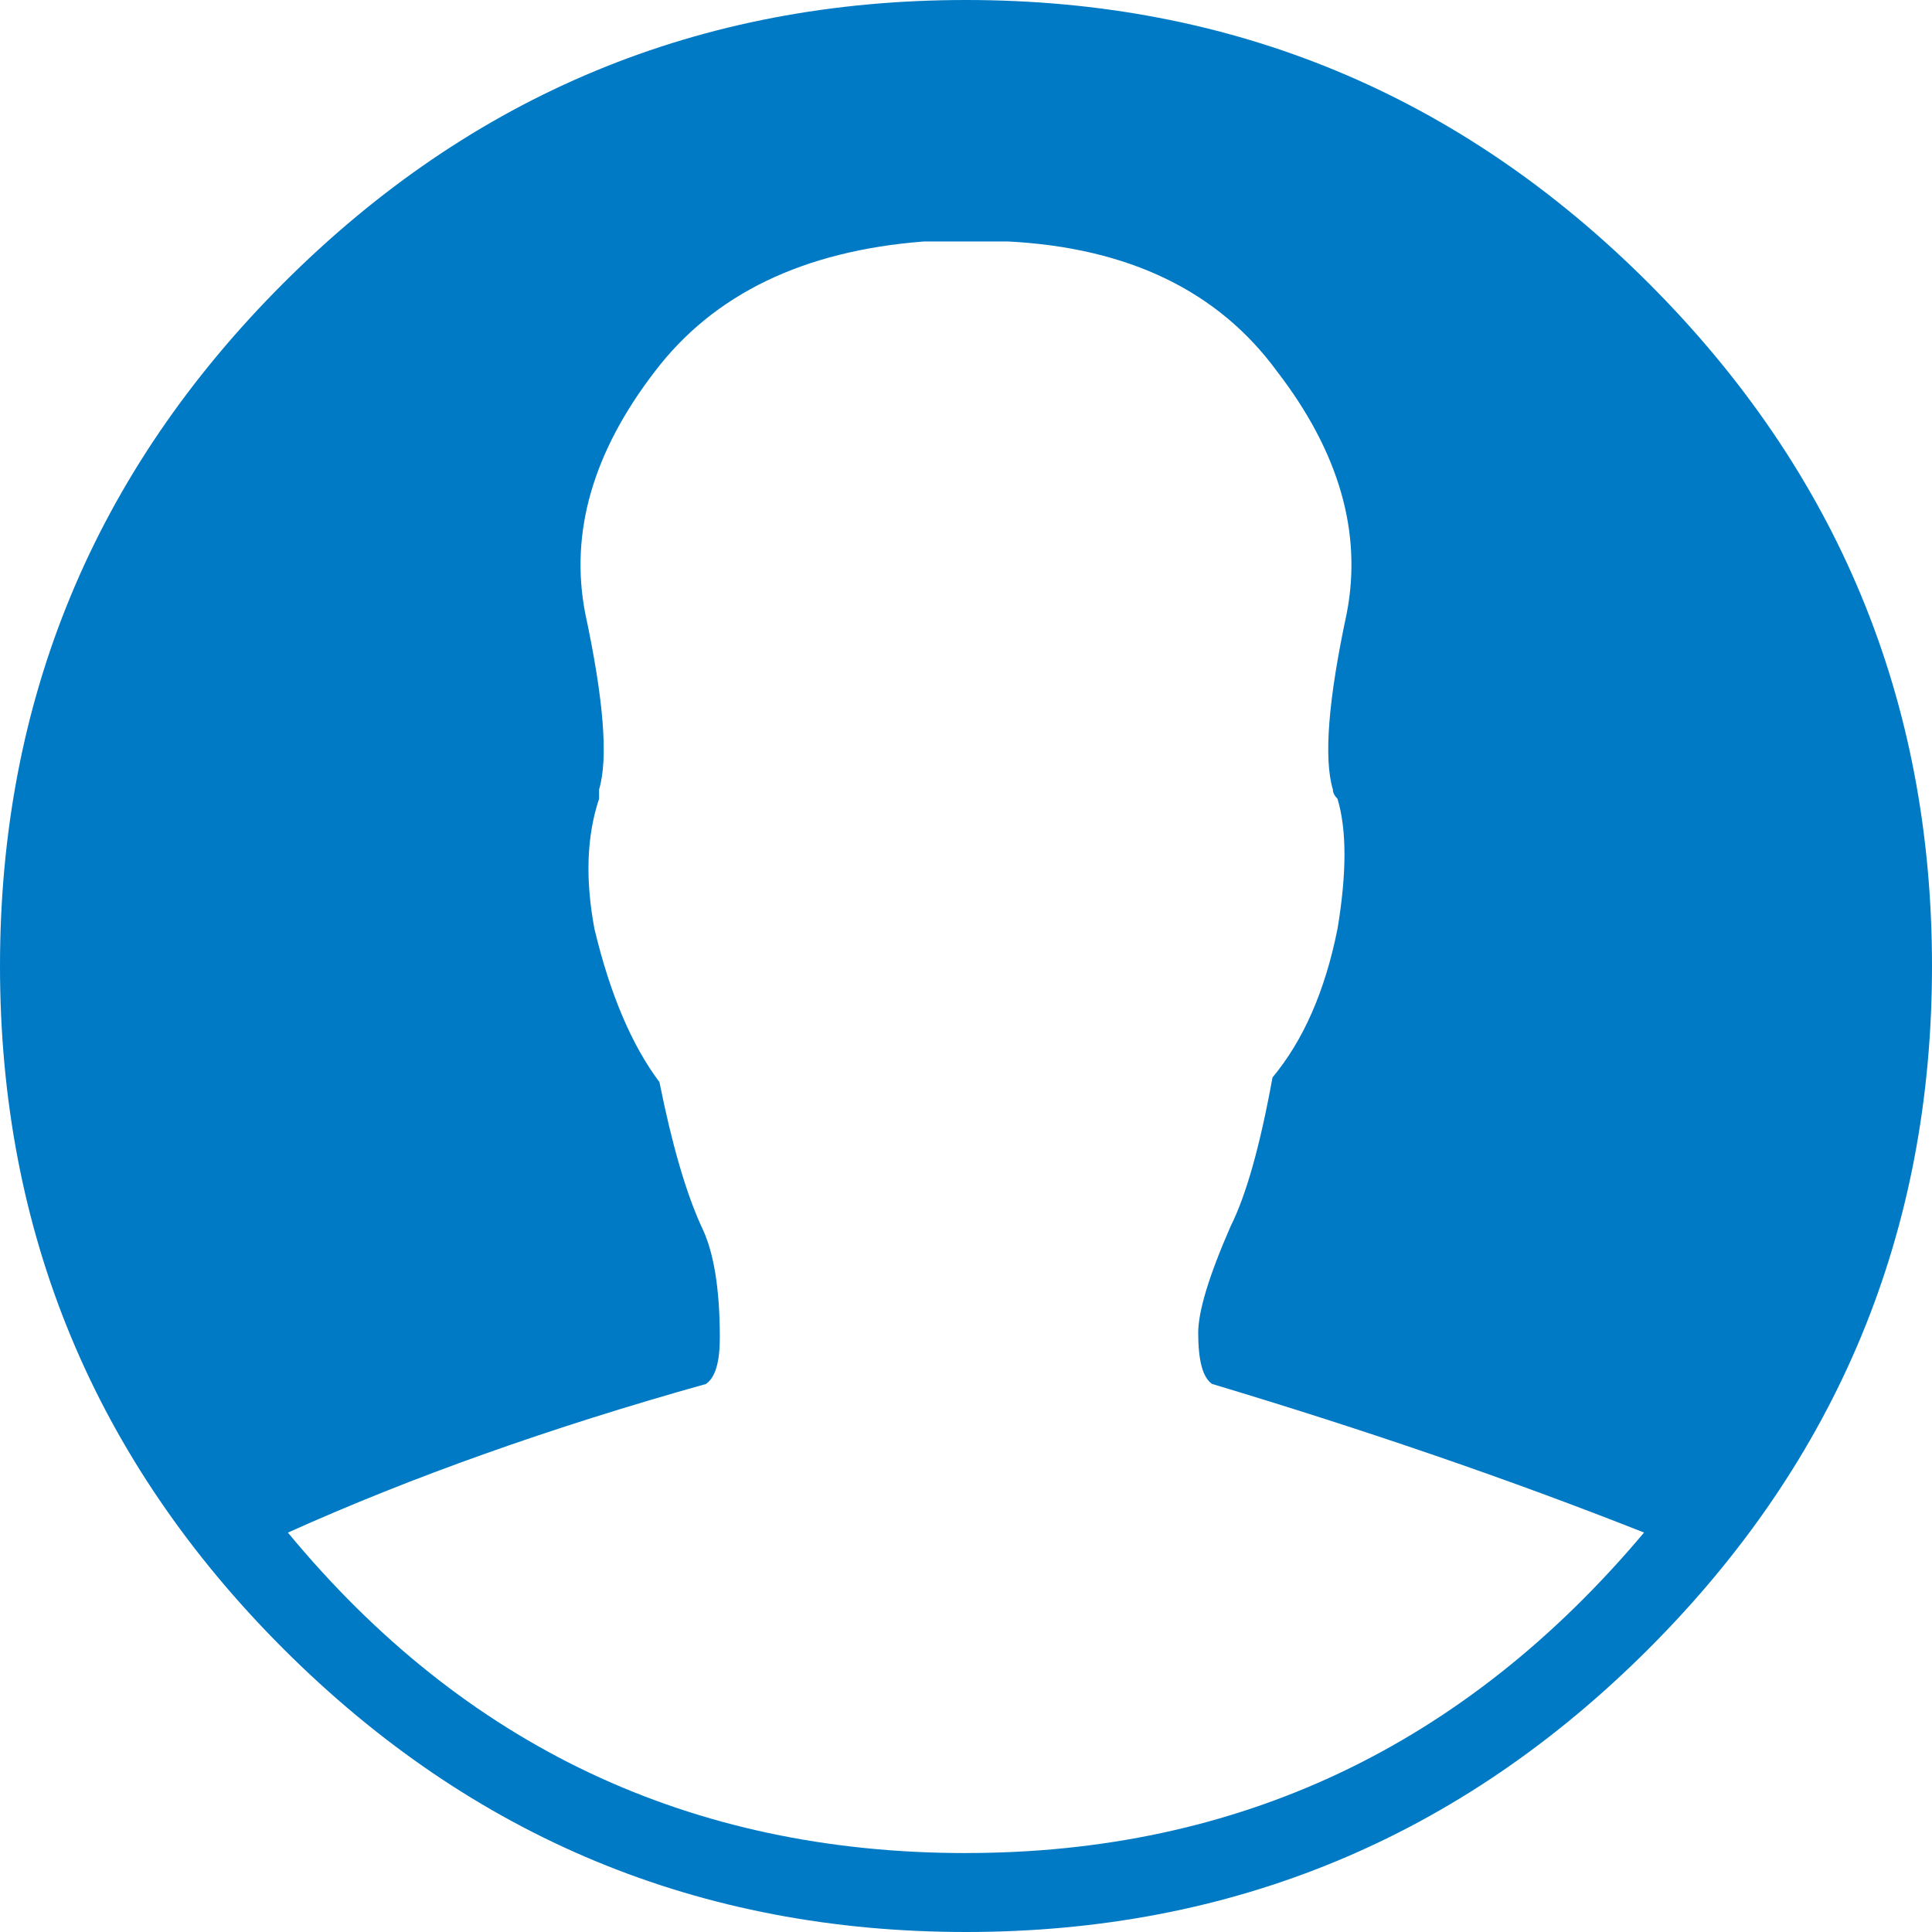<svg width="48" height="48" viewBox="0 0 48 48" xmlns="http://www.w3.org/2000/svg"><title>person</title><path d="M24 0c6.615 0 12.269 2.346 16.962 7.038 4.692 4.692 7.038 10.346 7.038 16.962 0 6.615-2.346 12.269-7.038 16.962-4.692 4.692-10.346 7.038-16.962 7.038-6.615 0-12.269-2.346-16.962-7.038-4.692-4.692-7.038-10.346-7.038-16.962 0-6.615 2.346-12.269 7.038-16.962 4.692-4.692 10.346-7.038 16.962-7.038zm0 46.038c6.769 0 12.385-2.654 16.846-7.962-3.308-1.308-6.885-2.538-10.731-3.692-.231-.154-.346-.577-.346-1.269 0-.538.269-1.423.808-2.654.385-.769.731-2 1.038-3.692.769-.923 1.308-2.154 1.615-3.692.231-1.385.231-2.462 0-3.231-.077-.077-.115-.154-.115-.231-.231-.769-.115-2.231.346-4.385.385-2-.192-4-1.731-6-1.462-2-3.692-3.077-6.692-3.231h-2.077c-3 .231-5.231 1.308-6.692 3.231-1.538 2-2.115 4-1.731 6 .462 2.154.577 3.615.346 4.385v.231c-.308.923-.346 2-.115 3.231.385 1.615.923 2.885 1.615 3.808.308 1.538.654 2.731 1.038 3.577.308.615.462 1.538.462 2.769 0 .615-.115 1-.346 1.154-3.846 1.077-7.308 2.308-10.385 3.692 4.385 5.308 10 7.962 16.846 7.962z" fill="#007AC5"/></svg>